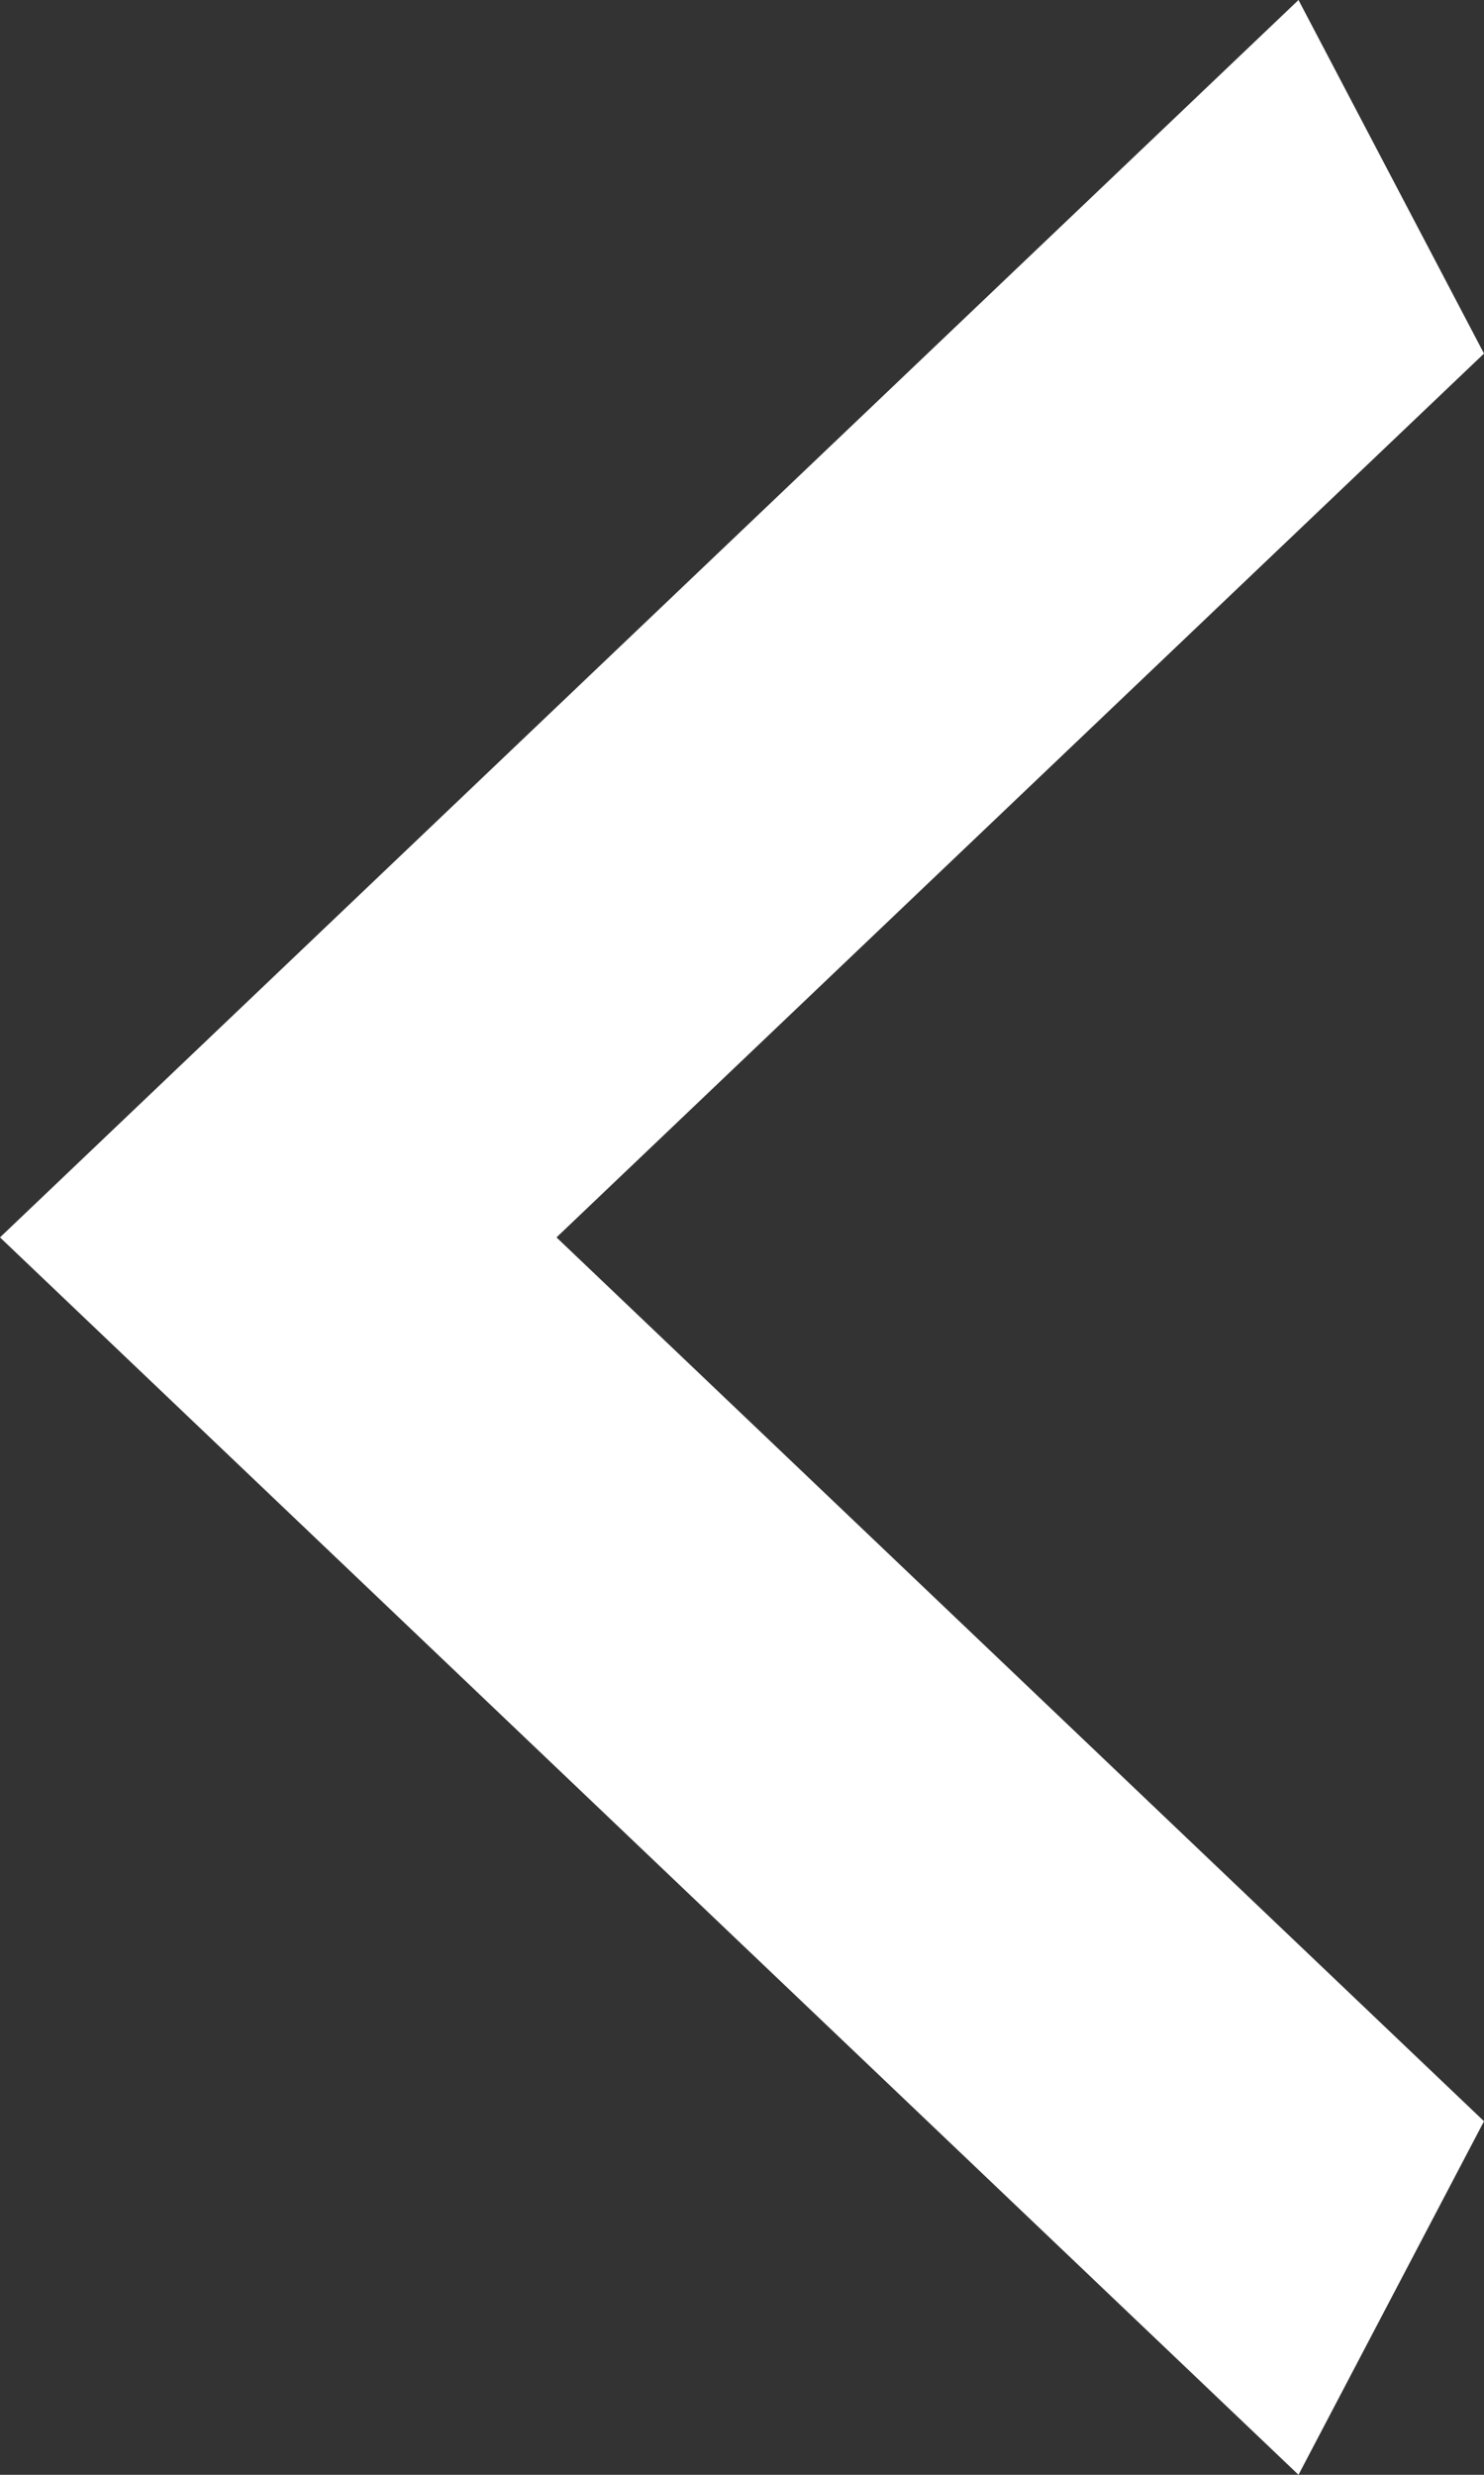 <svg width="9" height="15" viewBox="0 0 9 15" fill="none" xmlns="http://www.w3.org/2000/svg">
<rect x="0" y="0" width="9" height="15" fill="#333333" stroke="none"/>
<path d="M9 2.143L3.375 7.5L9 12.857L7.875 15L6.55671e-07 7.5L7.875 -9.83506e-08L9 2.143Z" fill="white"/>
</svg>
